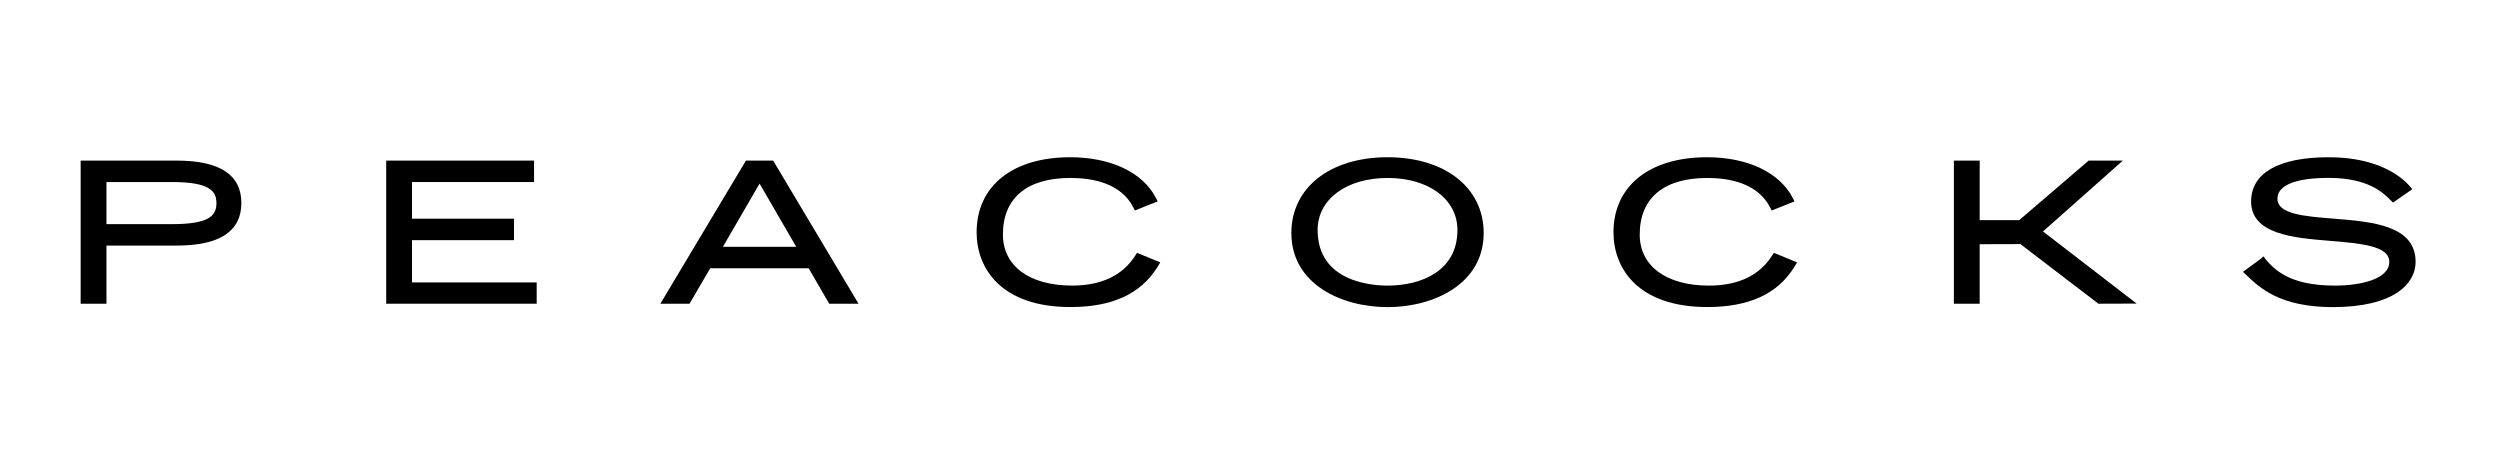 <svg width="318" height="60" viewBox="0 0 318 60" fill="none" xmlns="http://www.w3.org/2000/svg">
<g clip-path="url(#clip0_2890_119278)">
<path d="M124.226 29.554C124.226 34.149 127.359 39.056 136.156 39.056C141.446 39.056 145.059 37.409 147.197 34.016L147.584 33.376L144.633 32.16L144.445 32.449C142.838 35.02 140.122 36.326 136.375 36.326C130.941 36.326 127.57 33.836 127.57 29.829C127.57 25.197 130.619 22.635 136.156 22.635C138.961 22.635 142.622 23.292 144.179 26.424L144.35 26.775L147.259 25.617L147.037 25.182C145.374 21.94 141.295 20 136.131 20C128.787 20 124.226 23.665 124.226 29.554Z" fill="black"/>
<path d="M22.489 20.428H10.259V38.633H13.543V31.238H22.489C27.939 31.238 30.702 29.417 30.702 25.822C30.702 22.226 27.939 20.428 22.489 20.428ZM21.855 28.511H13.543V23.155H21.855C26.567 23.155 27.532 24.232 27.532 25.848C27.532 27.463 26.567 28.511 21.855 28.511Z" fill="black"/>
<path d="M49.126 20.428V38.633H68.265V35.923H52.408V30.549H65.379V27.816H52.408V23.155H67.931V20.428H49.126Z" fill="black"/>
<path d="M98.344 20.428H94.883L83.996 38.633H87.71L90.341 34.122H102.86L105.475 38.633H109.205L98.344 20.428ZM91.954 31.395L96.619 23.355C97.2 24.359 100.67 30.338 101.281 31.395H91.954Z" fill="black"/>
<path d="M176.497 20C169.178 20 164.261 23.874 164.261 29.641C164.261 36.115 170.603 39.065 176.497 39.065C182.39 39.065 188.724 36.115 188.724 29.641C188.724 23.874 183.809 20 176.497 20ZM176.497 36.329C174.41 36.329 167.602 35.819 167.602 29.253C167.602 25.359 171.248 22.637 176.497 22.637C181.745 22.637 185.386 25.359 185.386 29.253C185.386 34.476 180.794 36.329 176.497 36.329Z" fill="black"/>
<path d="M205.234 29.554C205.234 34.149 208.368 39.056 217.162 39.056C222.455 39.056 226.065 37.409 228.202 34.016L228.592 33.376L225.639 32.16L225.448 32.449C223.849 35.023 221.125 36.329 217.378 36.329C211.947 36.329 208.572 33.839 208.572 29.832C208.572 25.2 211.622 22.637 217.162 22.637C219.967 22.637 223.613 23.295 225.181 26.43L225.355 26.778L228.261 25.62L228.04 25.185C226.373 21.94 222.301 20 217.134 20C209.795 20 205.234 23.665 205.234 29.554Z" fill="black"/>
<path d="M265.676 20.428L256.842 28.005H251.816V20.428H248.534V38.633H251.816V31.062L256.994 31.047L266.918 38.633L271.782 38.615L259.869 29.441L270.026 20.428H265.676Z" fill="black"/>
<path d="M286.341 25.631C286.341 29.8 291.718 30.264 296.462 30.643C300.296 30.964 303.917 31.265 303.917 33.309C303.917 35.538 300.19 36.329 296.995 36.329C291.138 36.329 289.281 34.233 288.173 32.968L287.943 32.632L287.906 32.661L287.875 32.626L287.595 32.898L285.309 34.574L285.704 34.954C287.41 36.592 289.99 39.065 296.728 39.065C304.498 39.065 307.264 36.092 307.264 33.309C307.264 28.642 301.707 28.205 296.804 27.808C293.157 27.519 289.693 27.25 289.693 25.284C289.693 22.968 293.755 22.626 296.175 22.626C301.202 22.626 303.096 24.49 304.004 25.388L304.392 25.77L304.672 25.573L306.843 24.071L306.535 23.697C305.8 22.84 302.927 20 296.22 20C289.847 20 286.341 22.001 286.341 25.631Z" fill="black"/>
</g>
<defs>
<clipPath id="clip0_2890_119278">
<rect width="297.5" height="20" fill="white" transform="translate(10 20)"/>
</clipPath>
</defs>
</svg>
